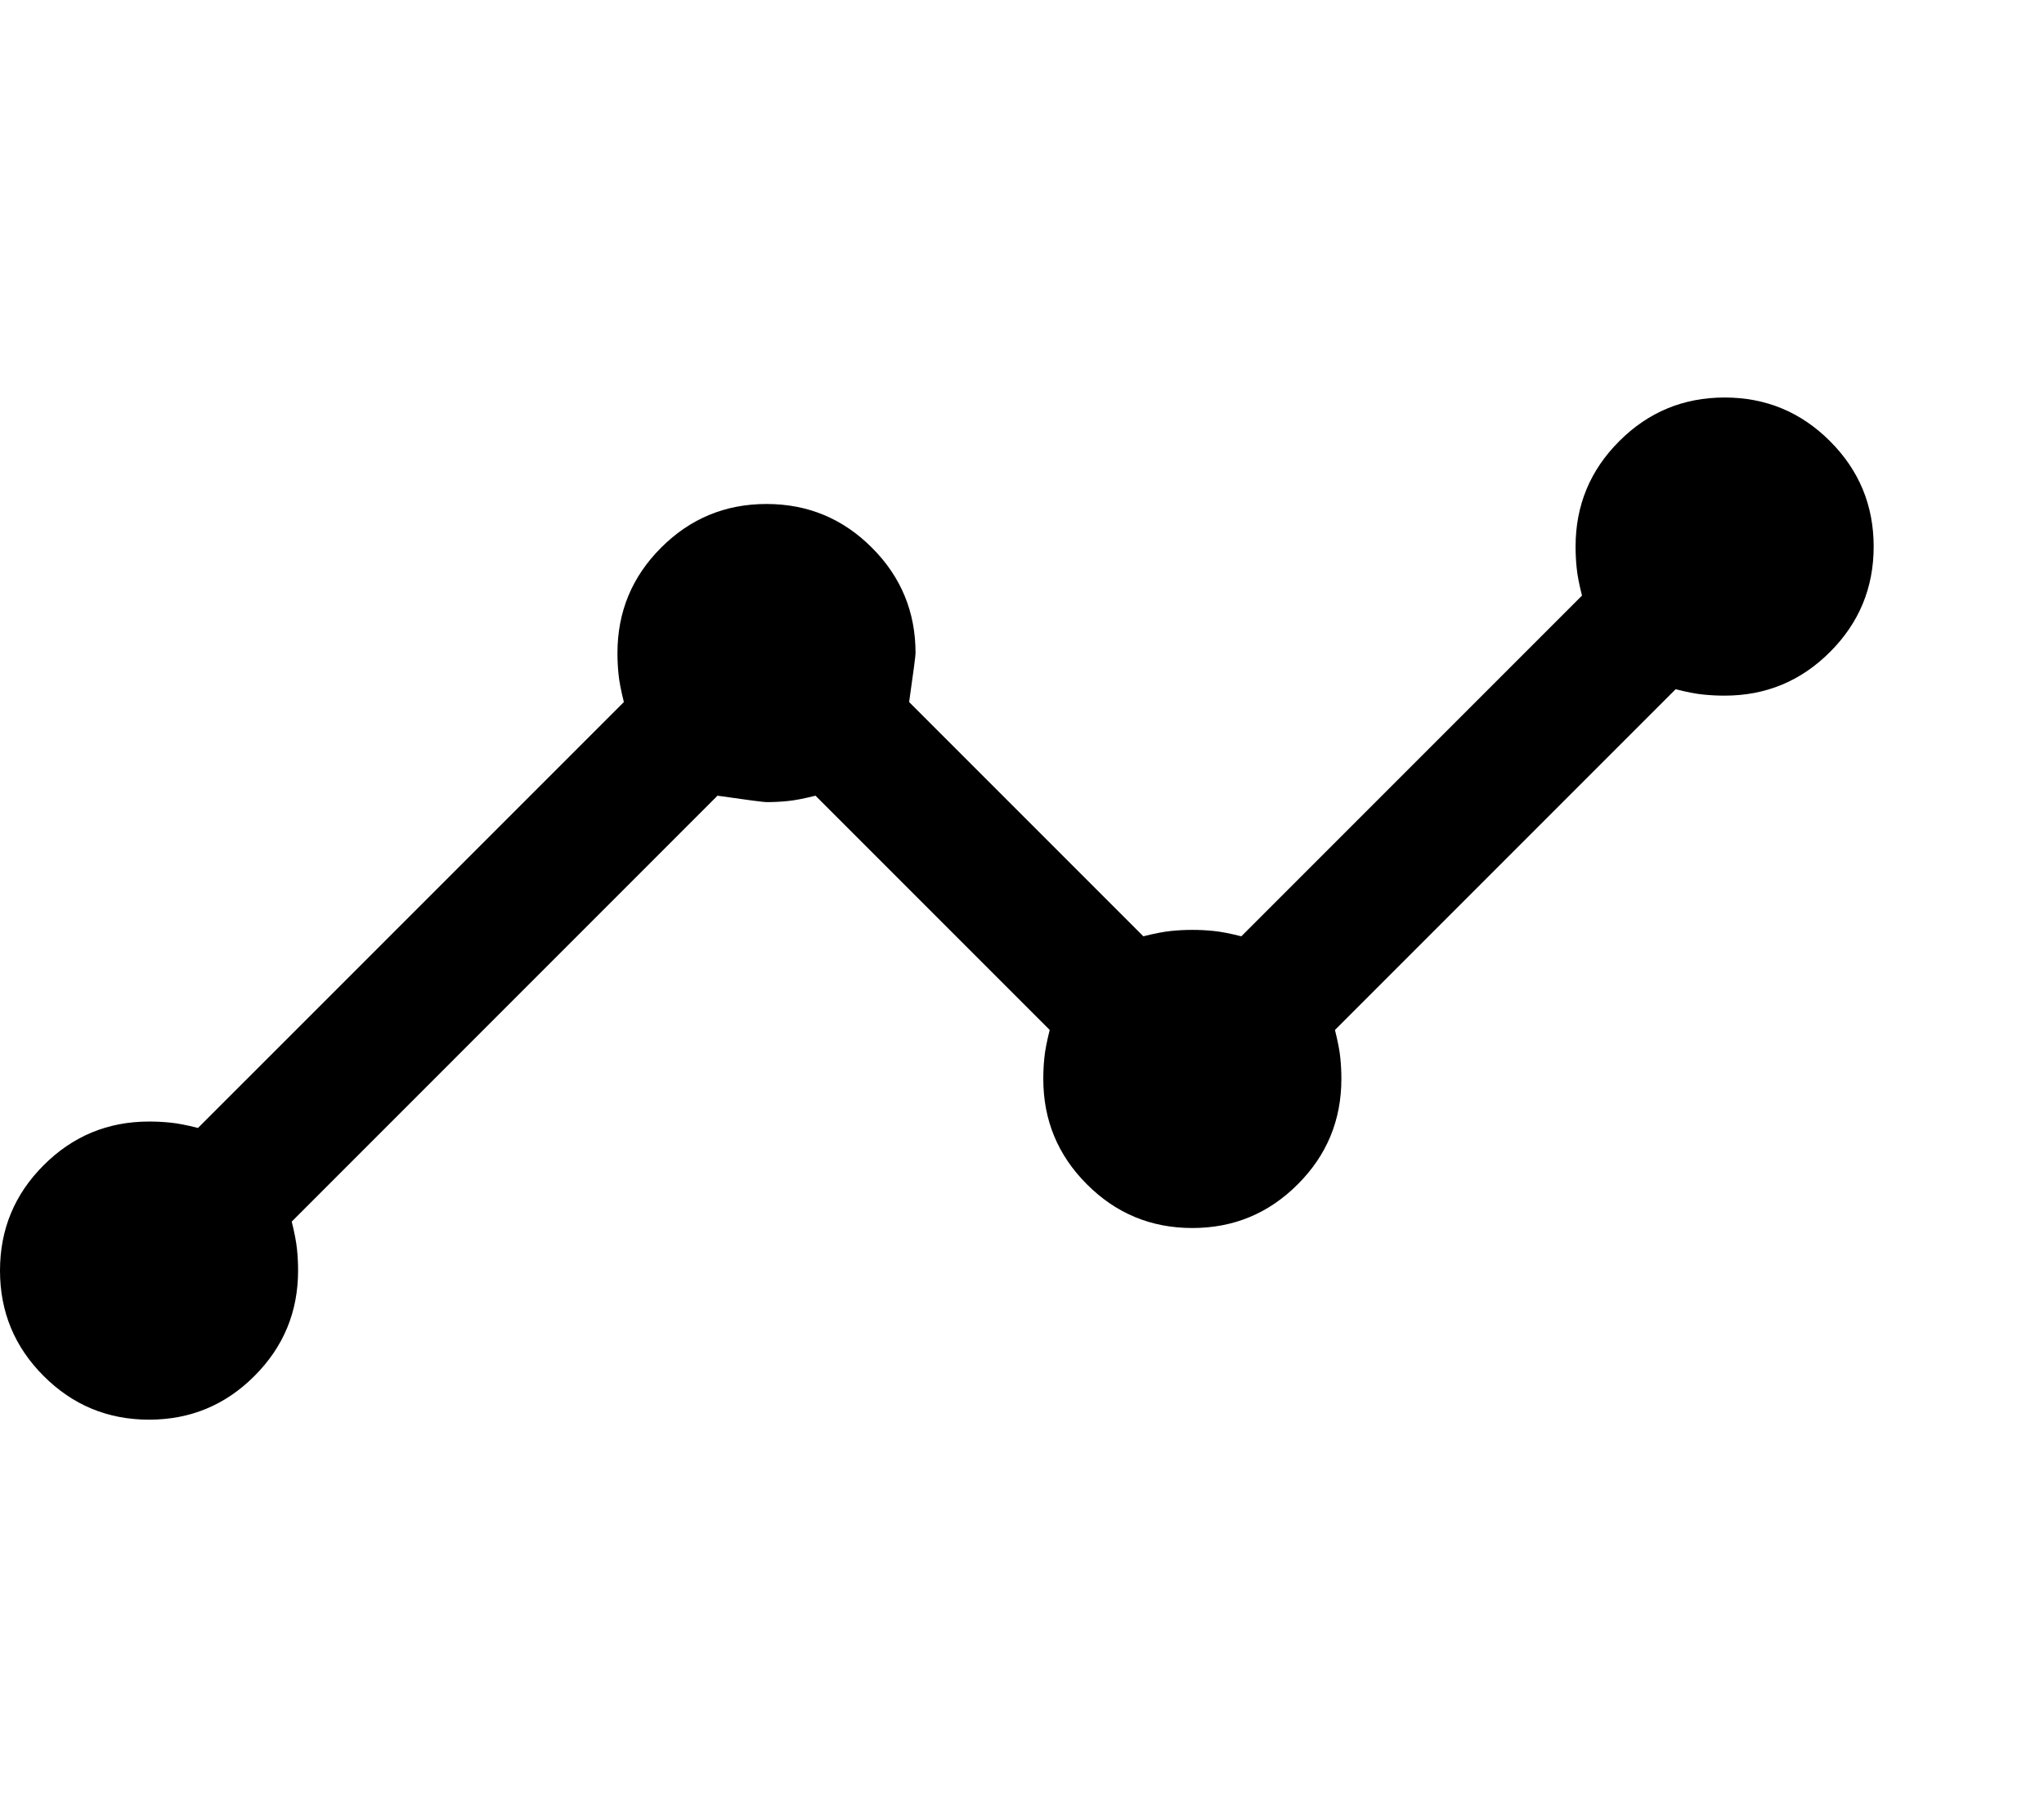 <svg width="36" height="32" viewBox="0 0 36 32" fill="none" xmlns="http://www.w3.org/2000/svg">
<path d="M2.625 25C1.9 25 1.281 24.744 0.769 24.231C0.256 23.719 0 23.1 0 22.375C0 21.65 0.256 21.031 0.769 20.519C1.281 20.006 1.9 19.75 2.625 19.75C2.75 19.75 2.875 19.756 3 19.769C3.125 19.781 3.288 19.812 3.487 19.863L10.988 12.363C10.938 12.162 10.906 12 10.894 11.875C10.881 11.75 10.875 11.625 10.875 11.5C10.875 10.775 11.131 10.156 11.644 9.644C12.156 9.131 12.775 8.875 13.5 8.875C14.225 8.875 14.844 9.131 15.356 9.644C15.869 10.156 16.125 10.775 16.125 11.5C16.125 11.55 16.087 11.838 16.012 12.363L20.137 16.488C20.337 16.438 20.5 16.406 20.625 16.394C20.75 16.381 20.875 16.375 21 16.375C21.125 16.375 21.25 16.381 21.375 16.394C21.5 16.406 21.663 16.438 21.863 16.488L27.863 10.488C27.812 10.287 27.781 10.125 27.769 10C27.756 9.875 27.75 9.75 27.75 9.625C27.75 8.9 28.006 8.281 28.519 7.769C29.031 7.256 29.65 7 30.375 7C31.1 7 31.719 7.256 32.231 7.769C32.744 8.281 33 8.9 33 9.625C33 10.35 32.744 10.969 32.231 11.481C31.719 11.994 31.1 12.25 30.375 12.25C30.25 12.25 30.125 12.244 30 12.231C29.875 12.219 29.712 12.188 29.512 12.137L23.512 18.137C23.562 18.337 23.594 18.5 23.606 18.625C23.619 18.75 23.625 18.875 23.625 19C23.625 19.725 23.369 20.344 22.856 20.856C22.344 21.369 21.725 21.625 21 21.625C20.275 21.625 19.656 21.369 19.144 20.856C18.631 20.344 18.375 19.725 18.375 19C18.375 18.875 18.381 18.75 18.394 18.625C18.406 18.5 18.438 18.337 18.488 18.137L14.363 14.012C14.162 14.062 14 14.094 13.875 14.106C13.75 14.119 13.625 14.125 13.5 14.125C13.45 14.125 13.162 14.088 12.637 14.012L5.138 21.512C5.188 21.712 5.219 21.875 5.231 22C5.244 22.125 5.25 22.25 5.25 22.375C5.25 23.1 4.994 23.719 4.481 24.231C3.969 24.744 3.35 25 2.625 25Z" fill="black"/>
</svg>
